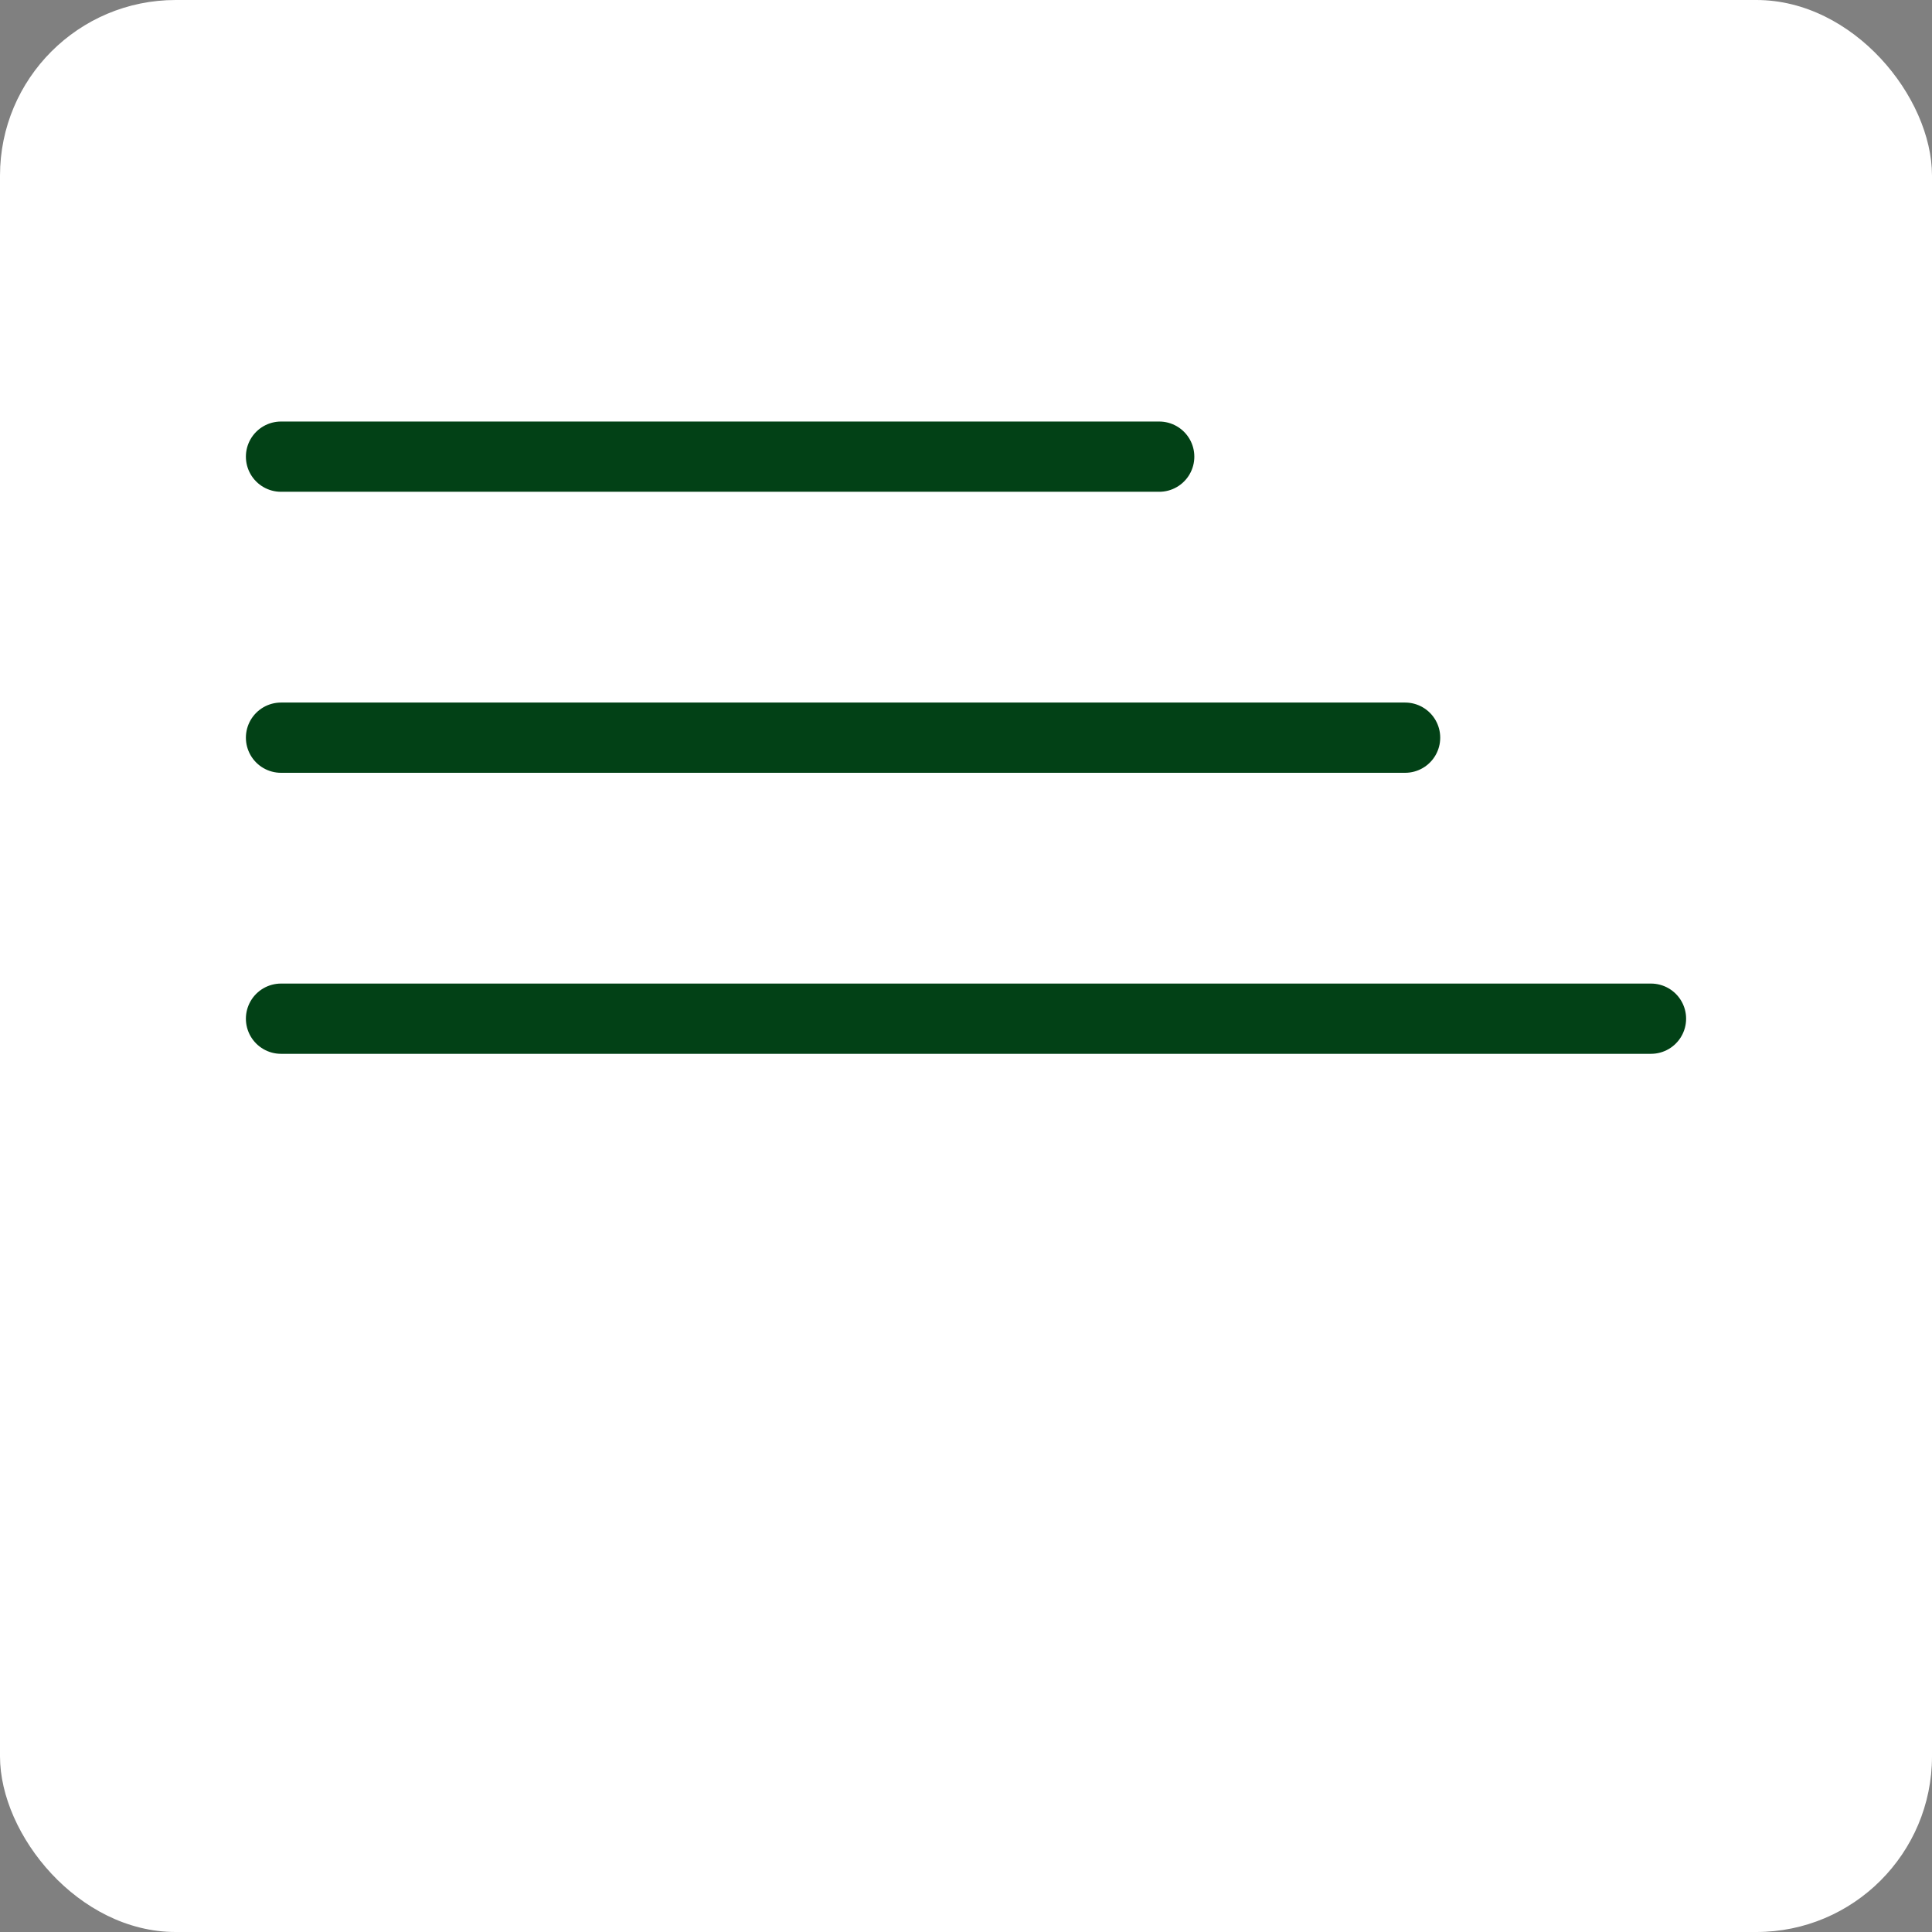 <?xml version="1.0" encoding="UTF-8"?> <svg xmlns="http://www.w3.org/2000/svg" width="55" height="55" viewBox="0 0 55 55" fill="none"><rect x="0" y="0" width="55" height="55" fill="#808080" stroke="none"/><rect width="55" height="55" rx="5" fill="white"></rect><path d="M8 13H33" stroke="#024116" stroke-width="2" stroke-linecap="round"></path><path d="M8 21H40" stroke="#024116" stroke-width="2" stroke-linecap="round"></path><path d="M8 29H47" stroke="#024116" stroke-width="2" stroke-linecap="round"></path></svg> 